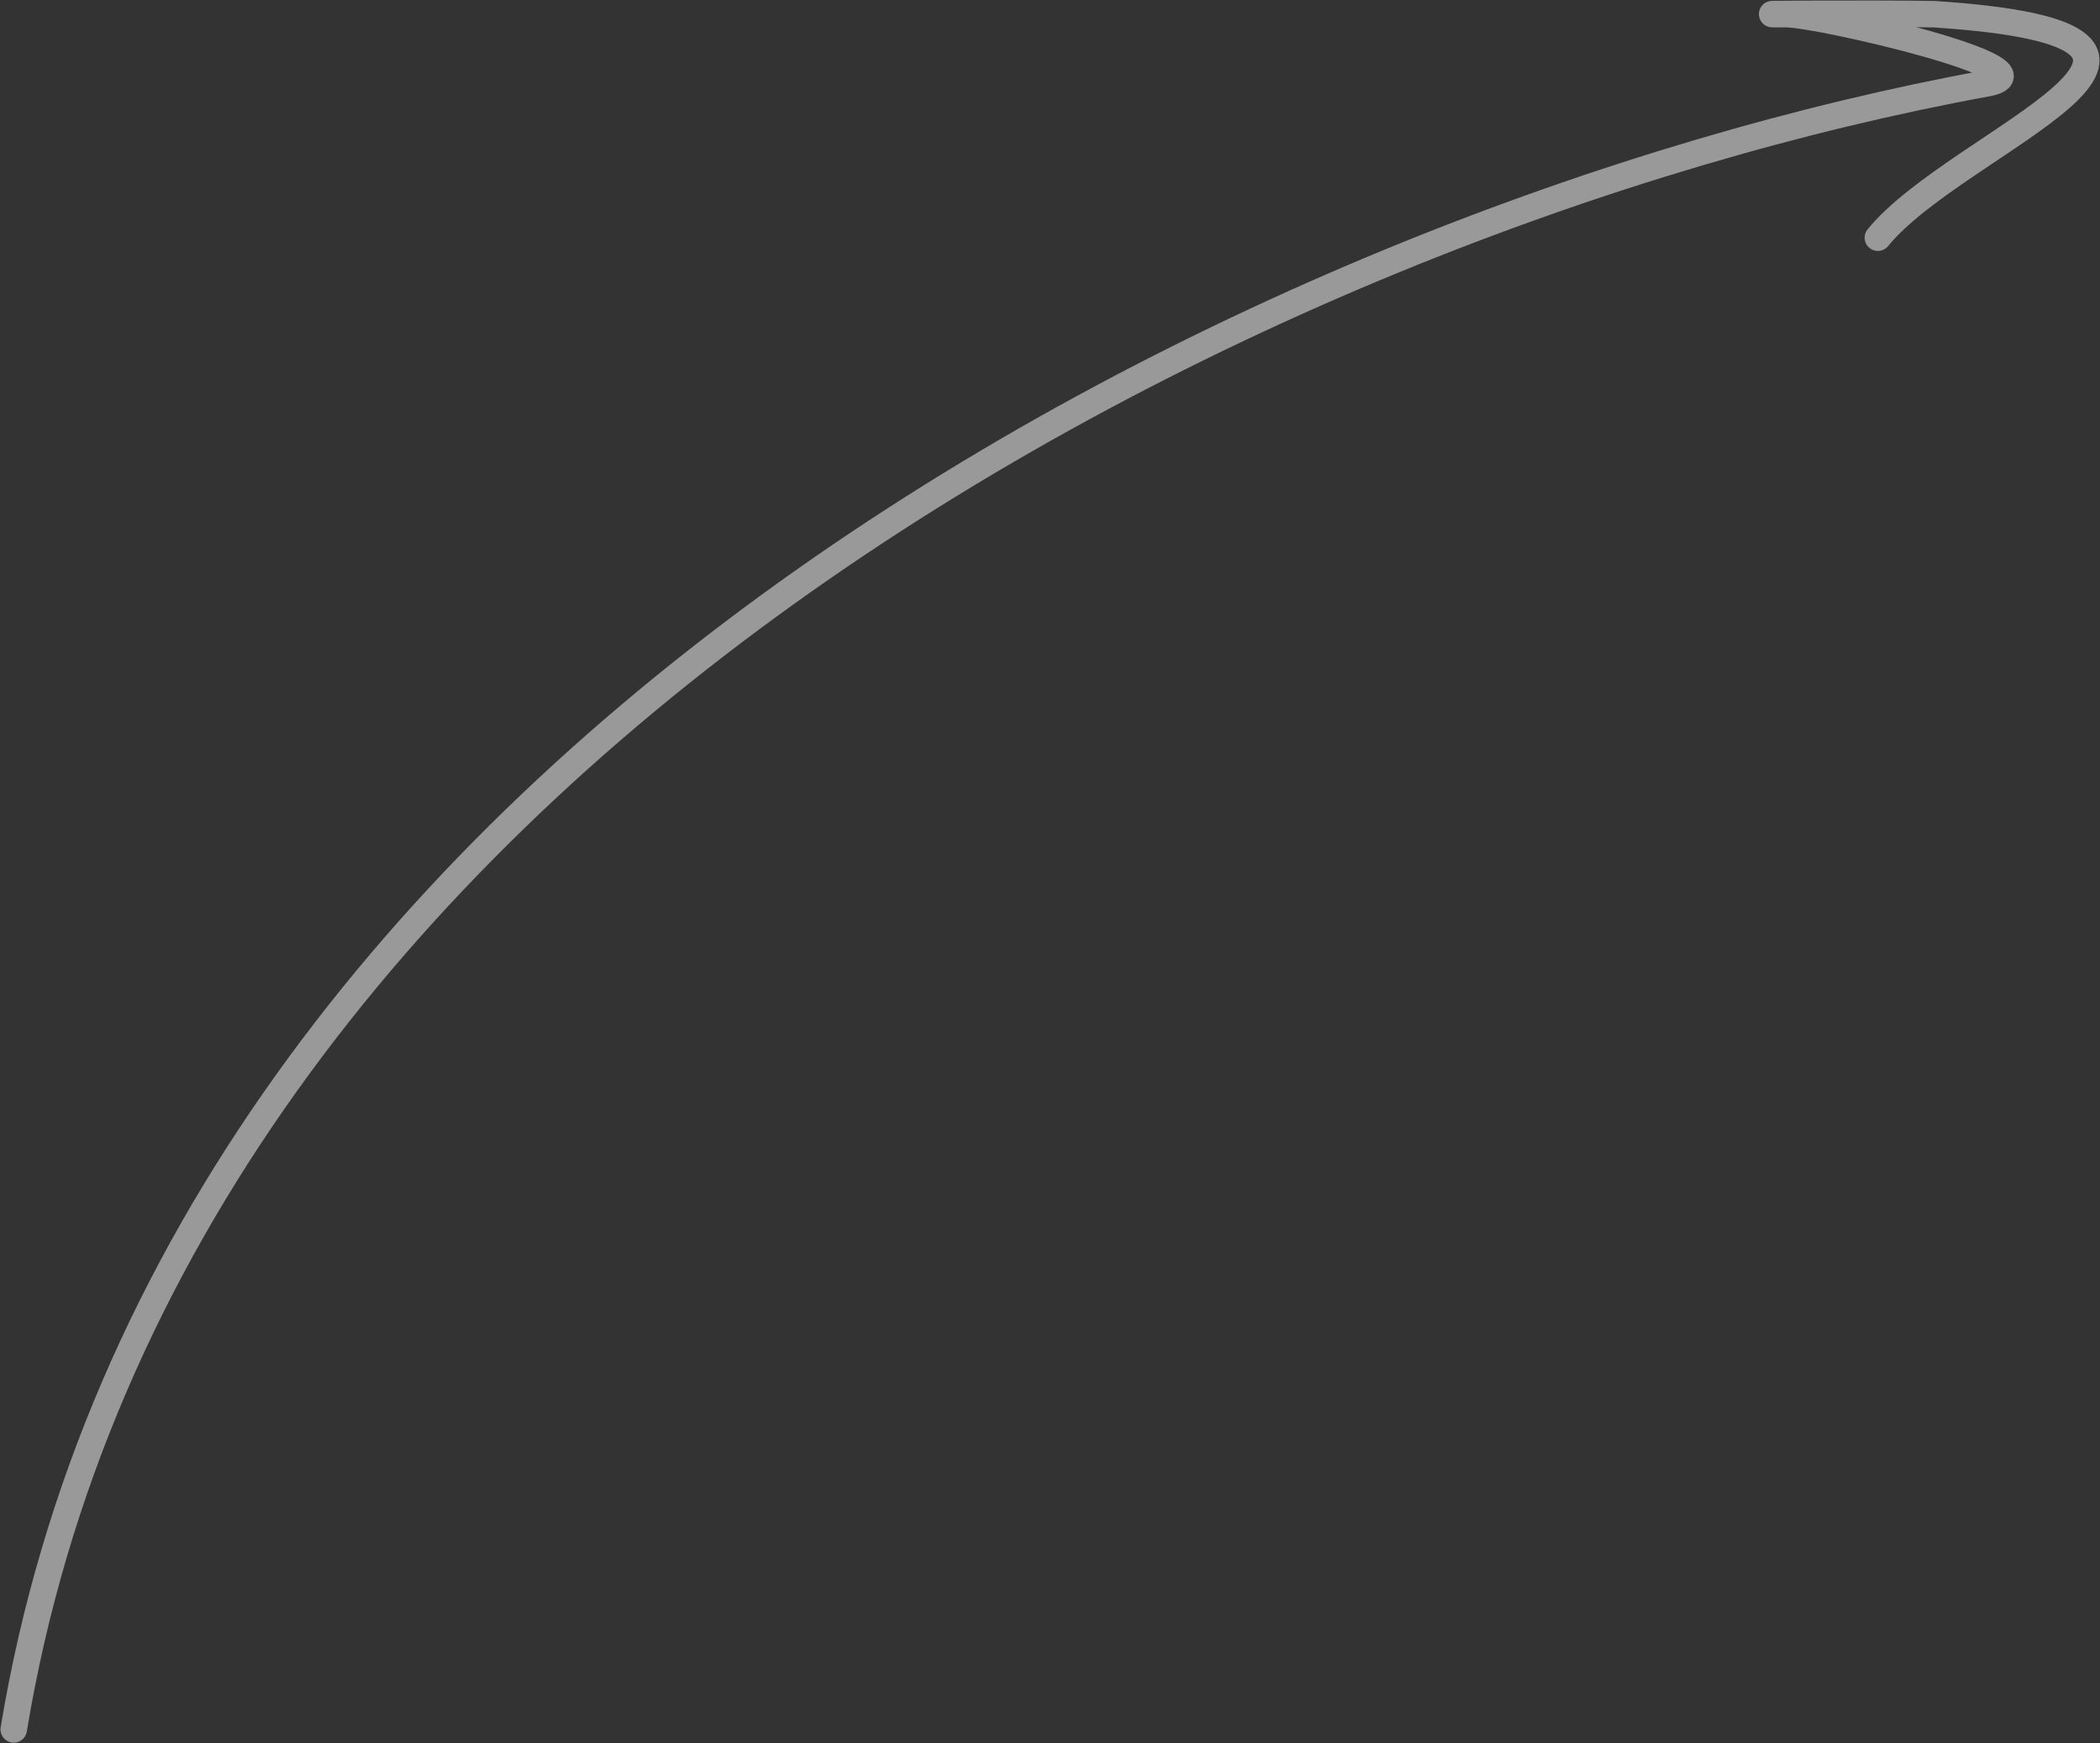 <?xml version="1.0" encoding="UTF-8"?> <svg xmlns="http://www.w3.org/2000/svg" width="153" height="127" viewBox="0 0 153 127" fill="none"><rect x="0" y="0" width="153" height="127" fill="#333333" stroke="none"/><path opacity="0.5" d="M1 126C12.669 55.504 91.382 15.821 144.745 6.075C150.107 5.095 132.576 1.033 130.142 1.033C125.76 1.033 136.515 0.959 140.897 1.033C165.341 2.632 142.651 10.138 136.816 17.319" stroke="white" stroke-width="1.928" stroke-linecap="round"></path></svg> 